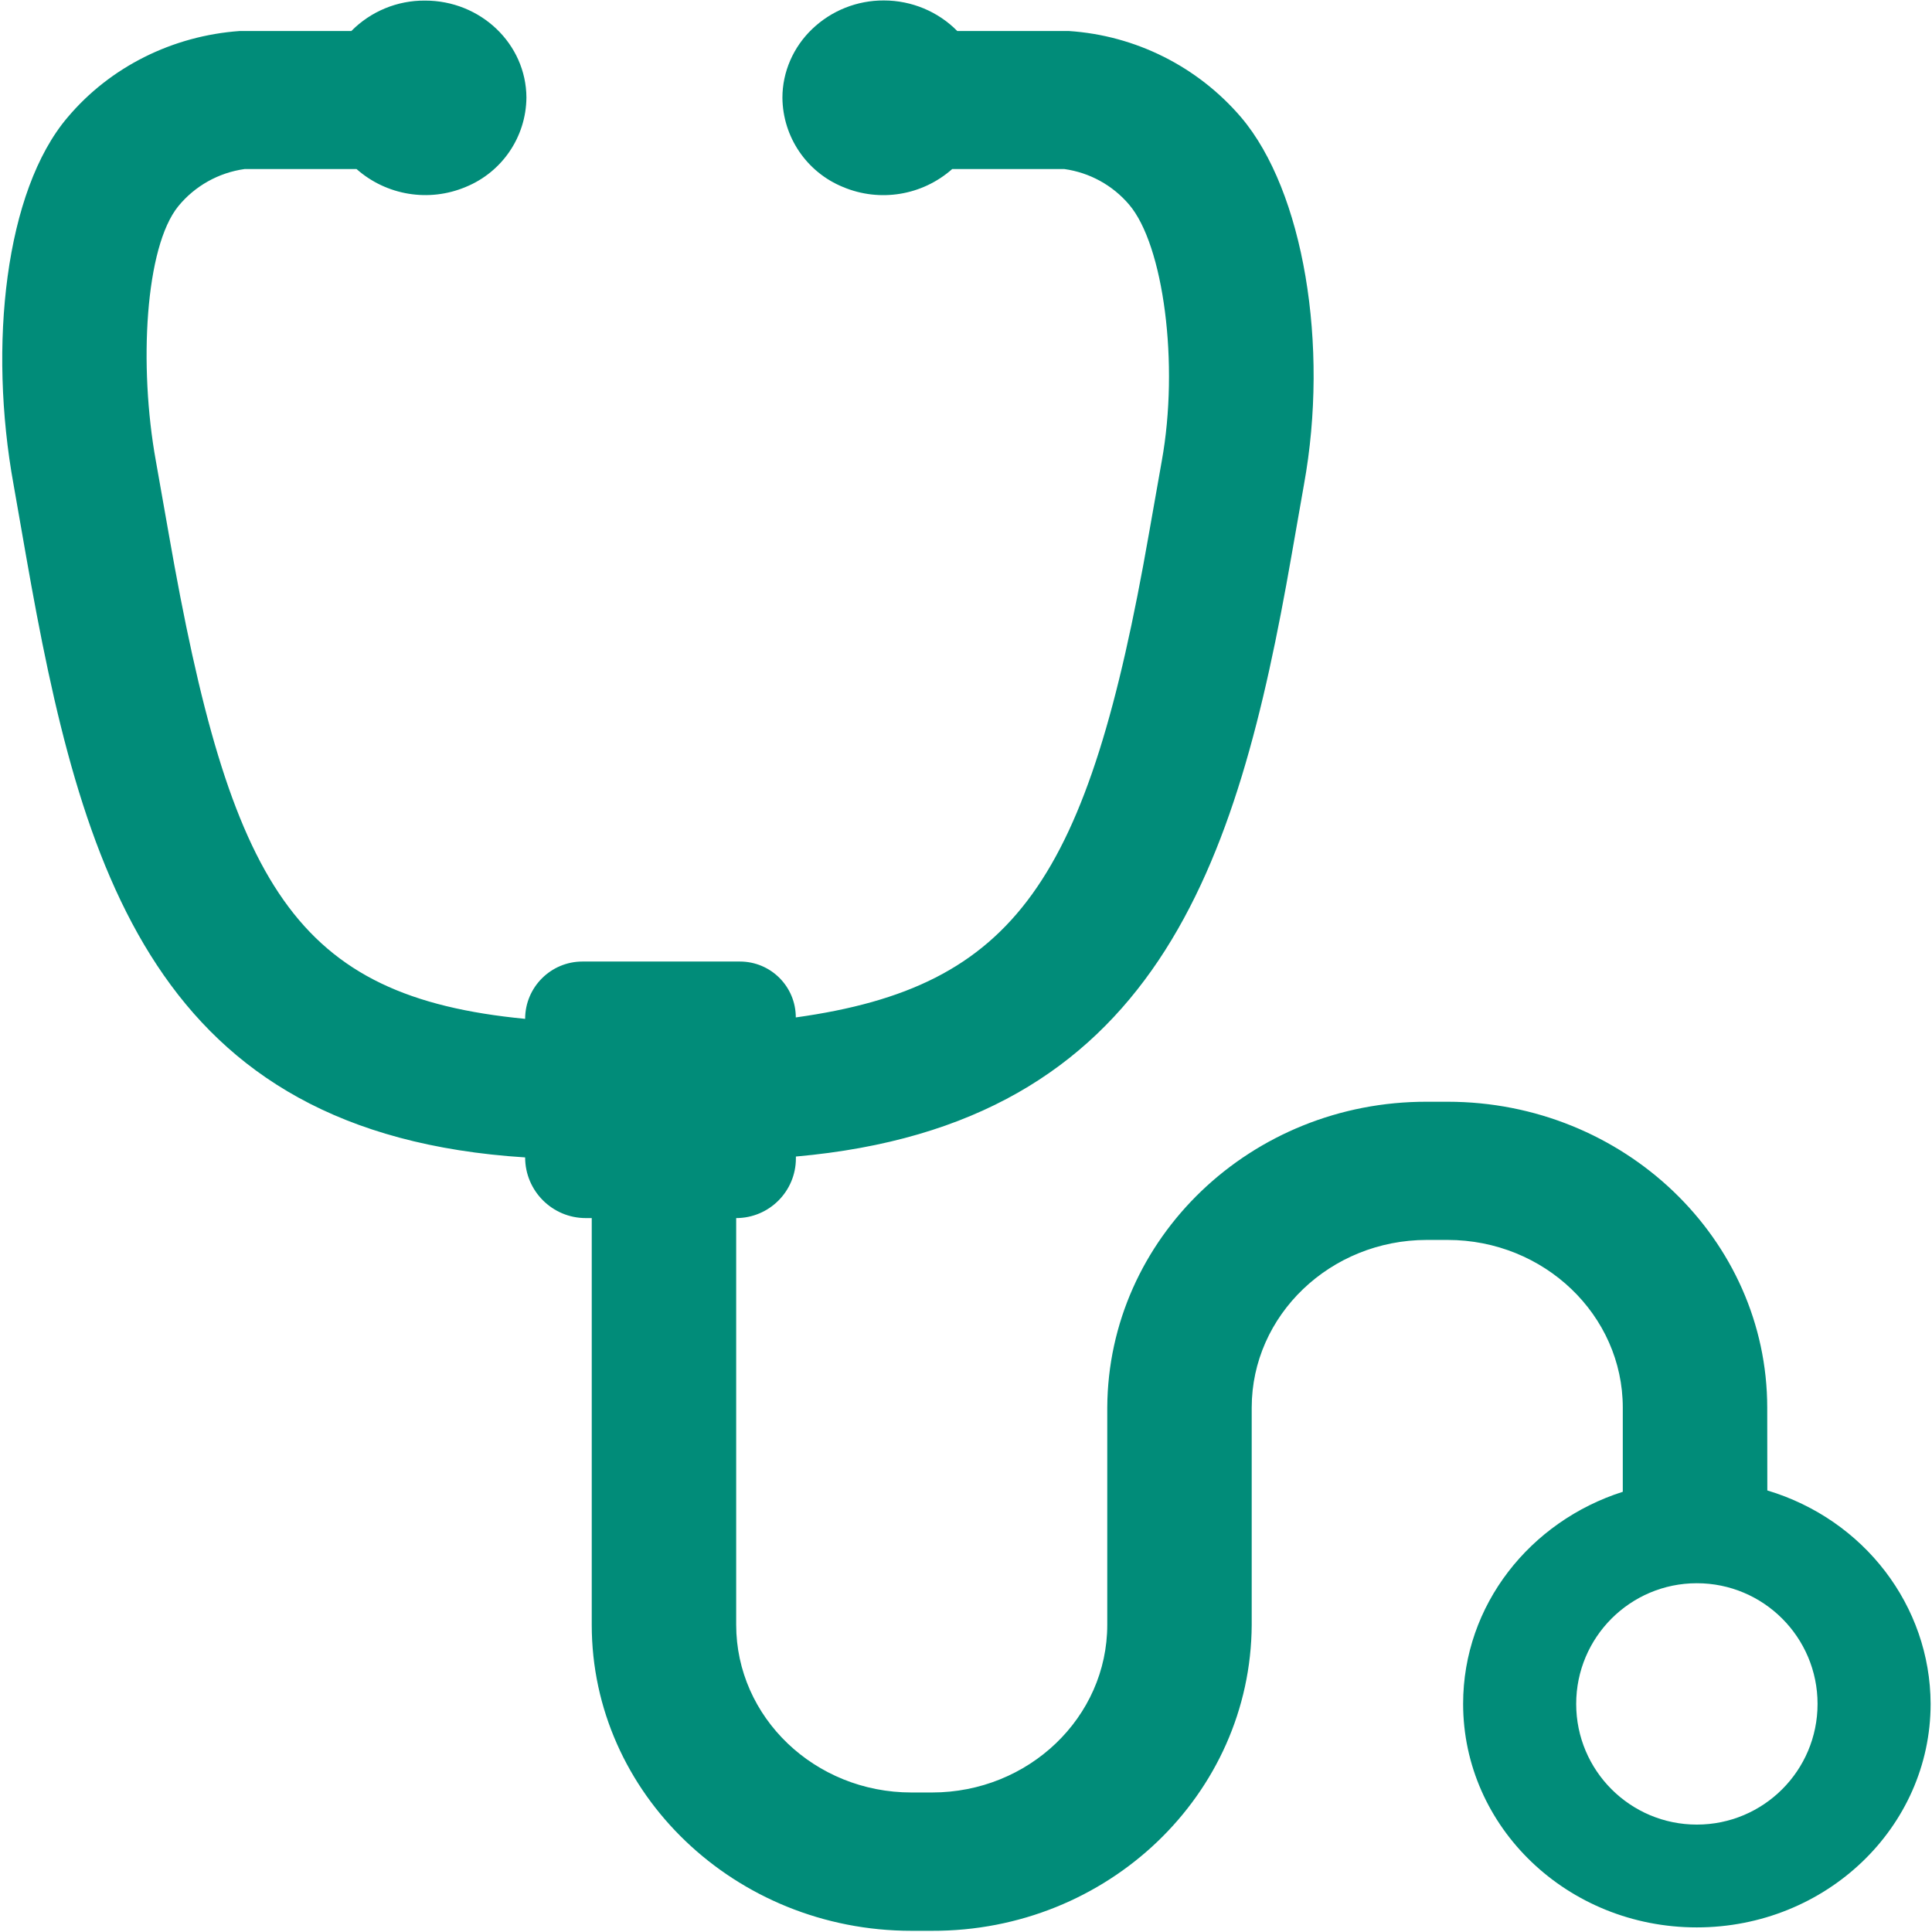 <?xml version="1.0" encoding="UTF-8"?>
<svg width="42px" height="42px" viewBox="0 0 42 42" version="1.1" xmlns="http://www.w3.org/2000/svg" xmlns:xlink="http://www.w3.org/1999/xlink">
    <title>个人诊断</title>
    <g id="页面-1" stroke="none" stroke-width="1" fill="none" fill-rule="evenodd">
        <g id="2" transform="translate(-161, -1861)" fill="#018C79" fill-rule="nonzero">
            <g id="编组-7备份-2" transform="translate(160, 1860)">
                <g id="编组-11" transform="translate(1, 0)">
                    <g id="个人诊断" transform="translate(0, 1)">
                        <rect id="矩形" opacity="0" x="0" y="0" width="42" height="42"></rect>
                        <path d="M38.418,30.601 L38.42,32.401 C40.527,33.033 41.962,34.912 41.97,37.039 C41.97,39.726 39.693,41.9 36.886,41.9 C34.079,41.9 31.807,39.723 31.807,37.039 C31.807,34.891 33.263,33.073 35.278,32.43 L35.278,30.601 C35.278,28.592 33.572,26.955 31.468,26.955 L31.02,26.955 C28.919,26.955 27.211,28.592 27.211,30.601 L27.211,35.324 C27.192,39.009 24.081,41.987 20.259,41.974 L19.813,41.974 C15.983,41.974 12.864,38.988 12.864,35.324 L12.864,26.48 L12.732,26.48 C12.005,26.479 11.416,25.888 11.416,25.161 C3.351,24.649 1.762,18.899 0.568,12.094 L0.295,10.535 C-0.256,7.508 0.111,4.15 1.468,2.553 C2.391,1.456 3.75,0.777 5.214,0.674 L7.638,0.674 C8.06,0.247 8.637,0.008 9.238,0.013 C10.45,0.01 11.439,0.955 11.444,2.122 C11.436,2.976 10.916,3.741 10.125,4.064 C9.325,4.401 8.402,4.25 7.751,3.675 L5.316,3.675 C4.752,3.754 4.237,4.042 3.876,4.483 C3.155,5.37 3.013,7.946 3.388,10.019 L3.666,11.593 C5.009,19.279 6.413,21.666 11.416,22.149 C11.416,21.462 11.974,20.903 12.662,20.903 L16.085,20.903 C16.757,20.903 17.3,21.446 17.3,22.118 C22.093,21.451 23.659,19.135 24.978,11.595 L25.256,10.021 C25.637,7.917 25.296,5.325 24.545,4.447 C24.187,4.026 23.687,3.752 23.139,3.675 L20.7,3.675 C20.05,4.25 19.128,4.402 18.328,4.066 C17.537,3.744 17.017,2.979 17.009,2.125 C17.009,1.564 17.245,1.023 17.657,0.63 C18.076,0.229 18.635,0.007 19.215,0.01 C19.818,0.01 20.395,0.252 20.81,0.674 L23.231,0.674 C24.684,0.768 26.037,1.446 26.983,2.553 C28.339,4.153 28.898,7.508 28.347,10.535 L28.074,12.091 C26.896,18.823 25.136,24.447 17.302,25.142 L17.302,25.182 C17.302,25.899 16.721,26.48 16.004,26.48 L16.004,35.321 C16.004,37.333 17.712,38.967 19.813,38.967 L20.262,38.967 C22.363,38.967 24.071,37.333 24.071,35.321 L24.071,30.599 C24.089,26.916 27.2,23.941 31.023,23.951 L31.468,23.951 C35.301,23.951 38.418,26.937 38.418,30.602 L38.418,30.601 Z M36.888,39.665 C38.337,39.665 39.512,38.491 39.512,37.042 C39.512,35.593 38.337,34.418 36.888,34.418 C35.44,34.418 34.265,35.593 34.265,37.042 C34.265,38.491 35.44,39.665 36.888,39.665 Z" id="形状"></path>
                    </g>
                </g>
            </g>
        </g>
    </g>
</svg>